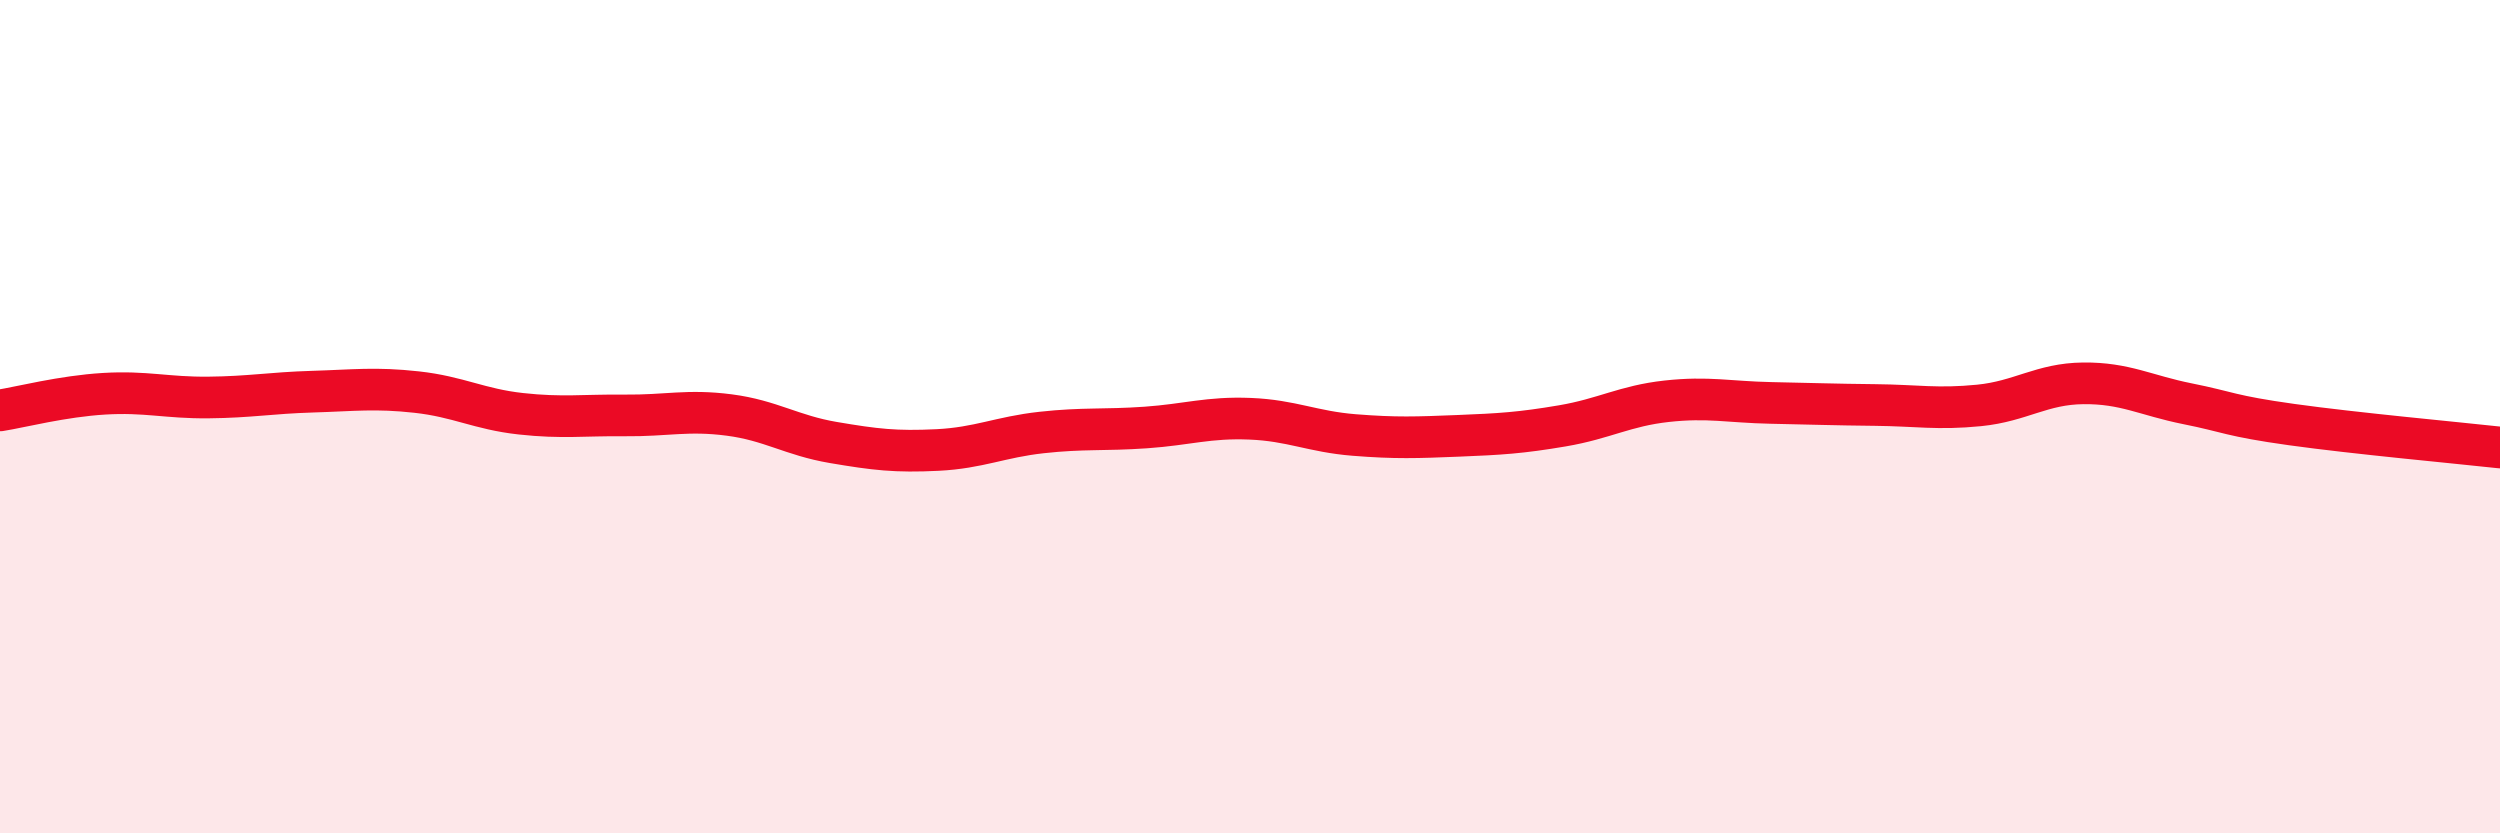 
    <svg width="60" height="20" viewBox="0 0 60 20" xmlns="http://www.w3.org/2000/svg">
      <path
        d="M 0,9.85 C 0.5,9.77 1.5,9.51 2.5,9.45 C 3.5,9.39 4,9.55 5,9.54 C 6,9.53 6.5,9.43 7.5,9.4 C 8.5,9.37 9,9.3 10,9.41 C 11,9.52 11.5,9.82 12.5,9.93 C 13.5,10.04 14,9.96 15,9.97 C 16,9.98 16.5,9.83 17.5,9.96 C 18.5,10.09 19,10.45 20,10.62 C 21,10.79 21.5,10.85 22.5,10.8 C 23.5,10.75 24,10.49 25,10.38 C 26,10.27 26.5,10.33 27.5,10.26 C 28.5,10.19 29,10.01 30,10.05 C 31,10.09 31.5,10.36 32.5,10.44 C 33.5,10.52 34,10.5 35,10.46 C 36,10.42 36.5,10.39 37.5,10.22 C 38.5,10.05 39,9.74 40,9.63 C 41,9.52 41.5,9.65 42.5,9.67 C 43.5,9.69 44,9.71 45,9.72 C 46,9.73 46.5,9.83 47.5,9.73 C 48.5,9.63 49,9.21 50,9.2 C 51,9.19 51.5,9.49 52.5,9.69 C 53.5,9.89 53.5,9.98 55,10.19 C 56.5,10.4 59,10.63 60,10.74L60 20L0 20Z"
        fill="#EB0A25"
        opacity="0.1"
        stroke-linecap="round"
        stroke-linejoin="round"
      />
      <path
        d="M 0,9.85 C 0.5,9.77 1.5,9.51 2.5,9.45 C 3.5,9.39 4,9.55 5,9.54 C 6,9.53 6.5,9.43 7.5,9.4 C 8.5,9.37 9,9.3 10,9.41 C 11,9.52 11.5,9.82 12.5,9.93 C 13.5,10.04 14,9.96 15,9.97 C 16,9.98 16.5,9.83 17.5,9.96 C 18.5,10.09 19,10.45 20,10.62 C 21,10.79 21.5,10.85 22.5,10.8 C 23.5,10.75 24,10.49 25,10.38 C 26,10.27 26.5,10.33 27.5,10.26 C 28.5,10.19 29,10.01 30,10.05 C 31,10.09 31.5,10.36 32.5,10.44 C 33.5,10.52 34,10.5 35,10.46 C 36,10.42 36.5,10.39 37.5,10.22 C 38.5,10.05 39,9.74 40,9.63 C 41,9.52 41.5,9.65 42.5,9.67 C 43.5,9.69 44,9.71 45,9.72 C 46,9.73 46.5,9.83 47.5,9.73 C 48.5,9.63 49,9.21 50,9.2 C 51,9.19 51.5,9.49 52.5,9.69 C 53.5,9.89 53.5,9.98 55,10.19 C 56.5,10.4 59,10.63 60,10.74"
        stroke="#EB0A25"
        stroke-width="1"
        fill="none"
        stroke-linecap="round"
        stroke-linejoin="round"
      />
    </svg>
  